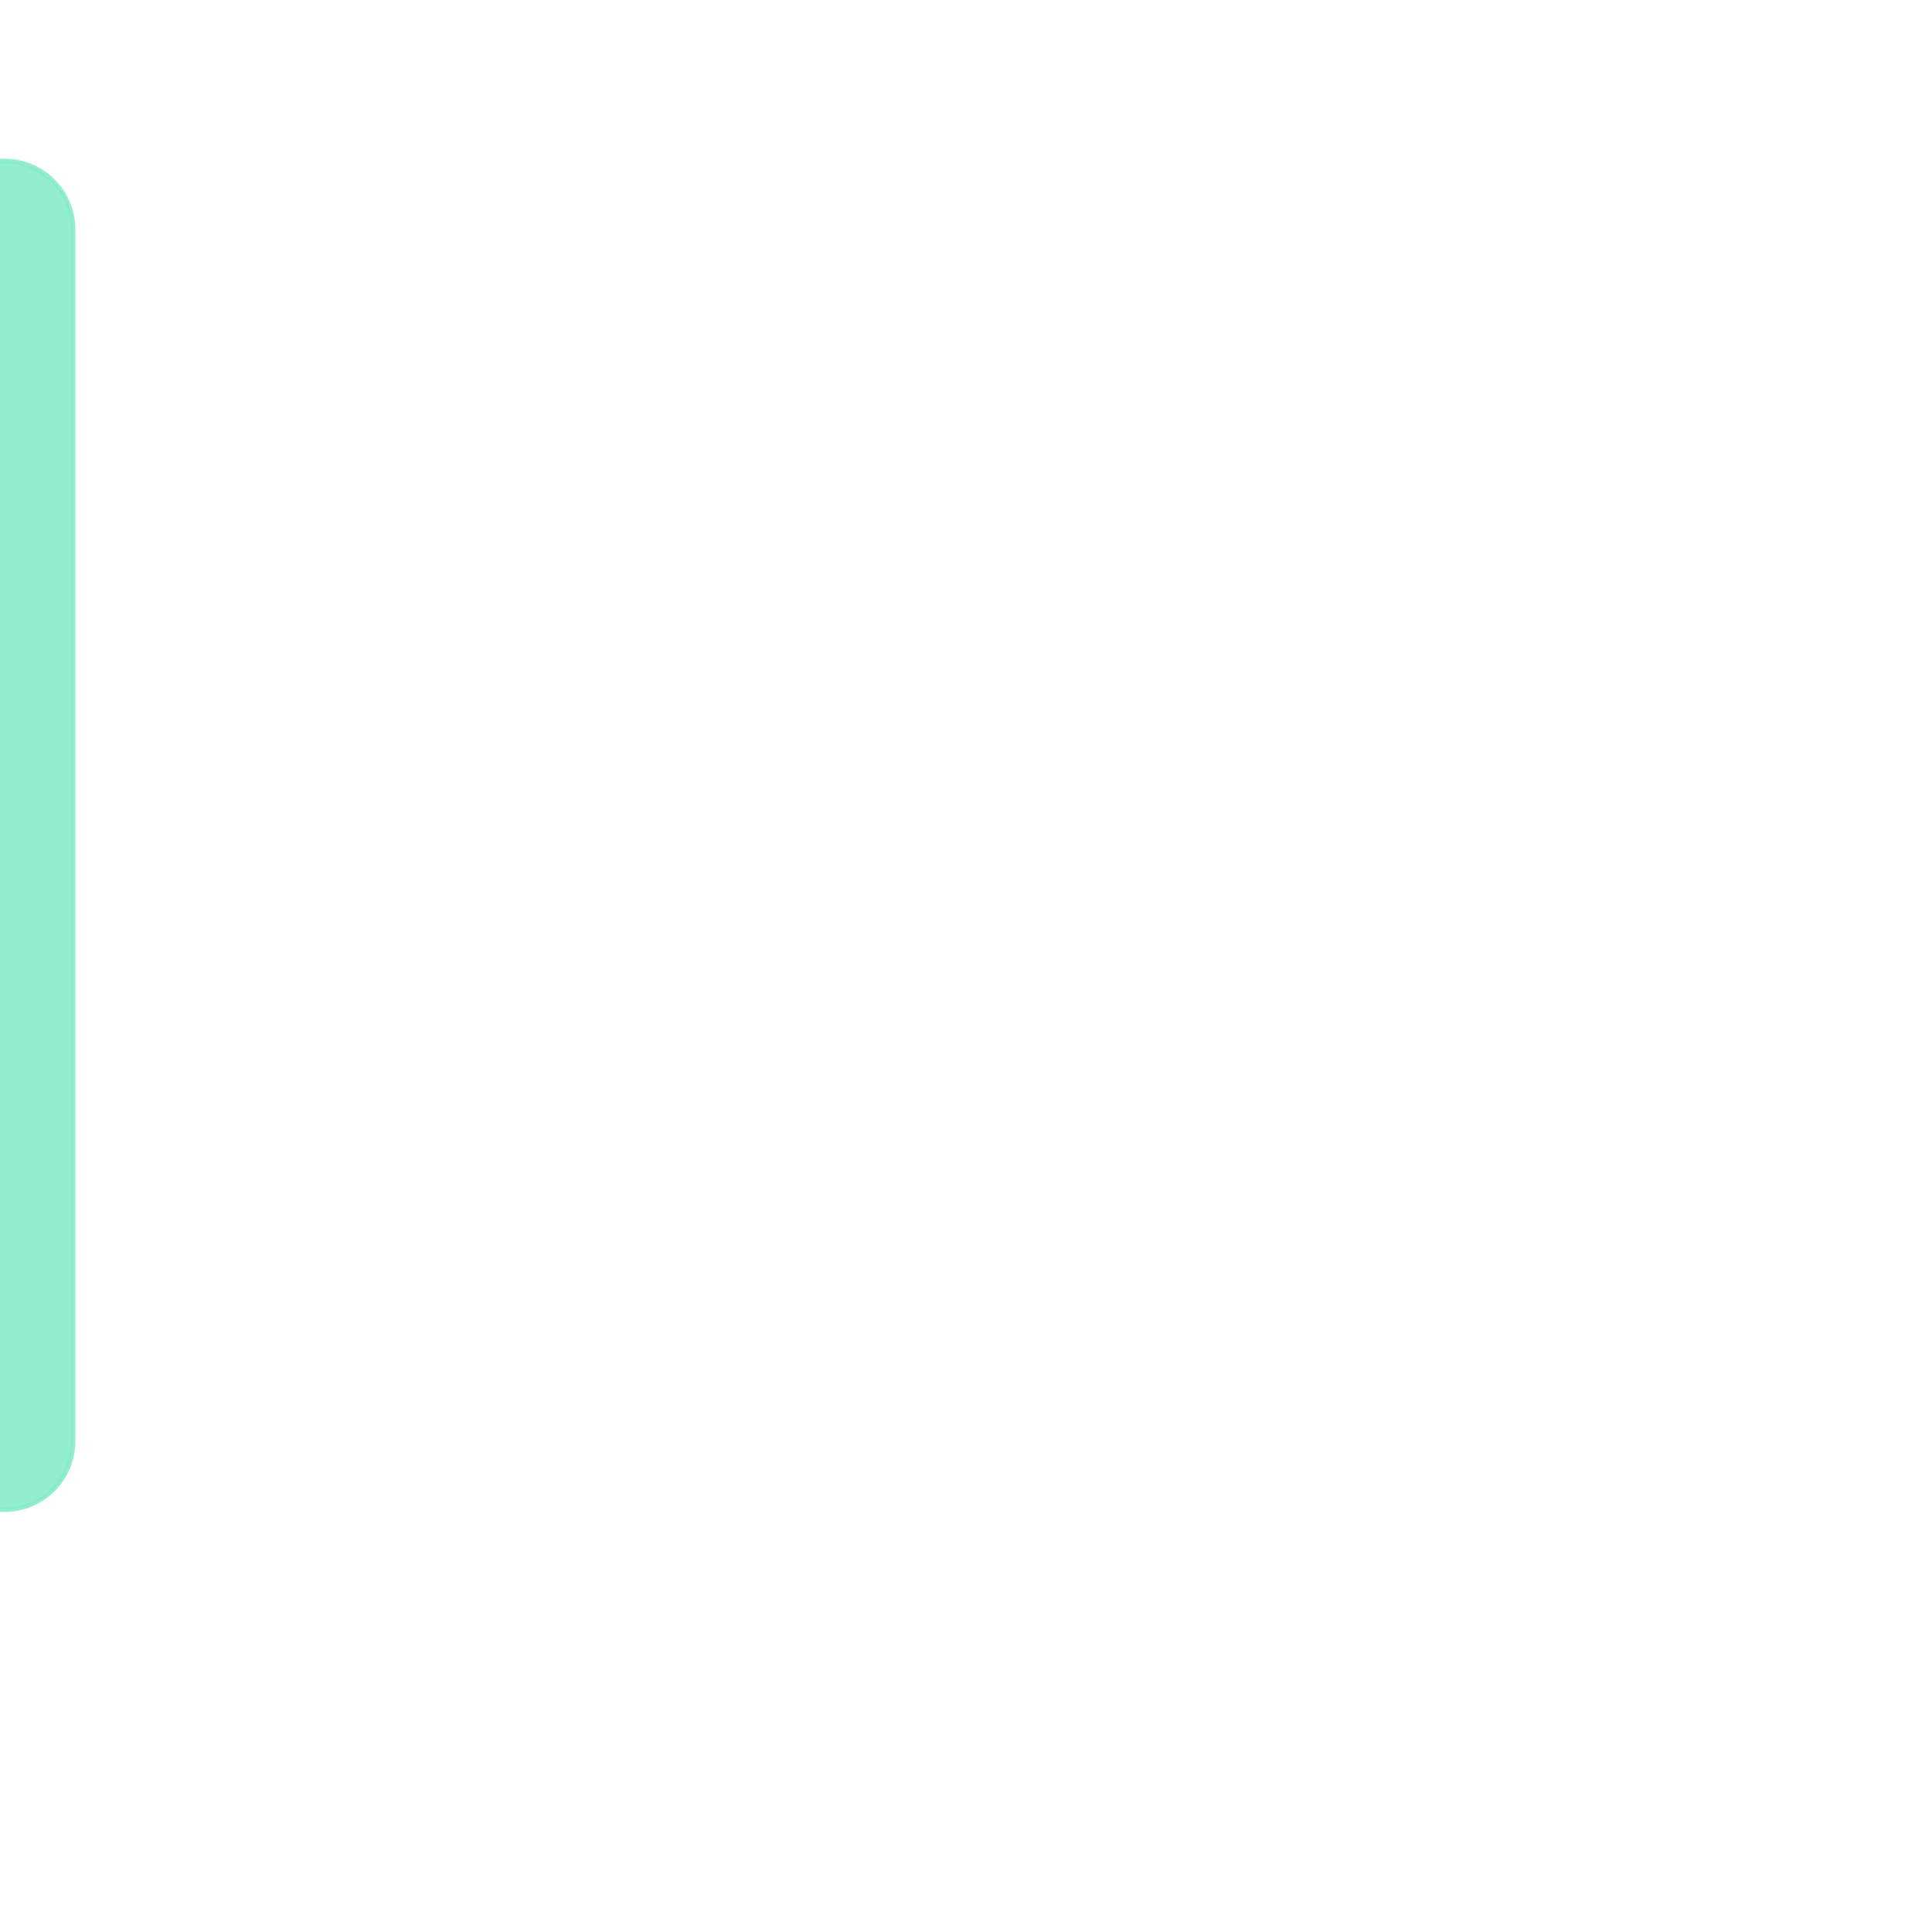 <!DOCTYPE svg PUBLIC "-//W3C//DTD SVG 1.1//EN" "http://www.w3.org/Graphics/SVG/1.1/DTD/svg11.dtd">
<!-- Uploaded to: SVG Repo, www.svgrepo.com, Transformed by: SVG Repo Mixer Tools -->
<svg fill="rgba(136,236,200,0.9)" height="800px" width="800px" version="1.1" id="Capa_1" xmlns="http://www.w3.org/2000/svg" xmlns:xlink="http://www.w3.org/1999/xlink" viewBox="-35.28 -35.28 423.36 423.36" xml:space="preserve" stroke="rgba(136,236,200,0.9)" transform="rotate(0)matrix(-1, 0, 0, 1, 0, 0)">
<g id="SVGRepo_bgCarrier" stroke-width="0"/>
<g id="SVGRepo_tracerCarrier" stroke-linecap="round" stroke-linejoin="round" stroke="#CCCCCC" stroke-width="3.528"/>
<g id="SVGRepo_iconCarrier"> <g> <path d="M318.54,57.282h-47.652V15c0-8.284-6.716-15-15-15H34.264c-8.284,0-15,6.716-15,15v265.522c0,8.284,6.716,15,15,15h47.651 v42.281c0,8.284,6.716,15,15,15H318.54c8.284,0,15-6.716,15-15V72.282C333.54,63.998,326.824,57.282,318.54,57.282z M49.264,265.522V30h191.623v27.282H96.916c-8.284,0-15,6.716-15,15v193.24H49.264z M303.54,322.804H111.916V87.282H303.54V322.804 z"/> </g> </g>
</svg>
